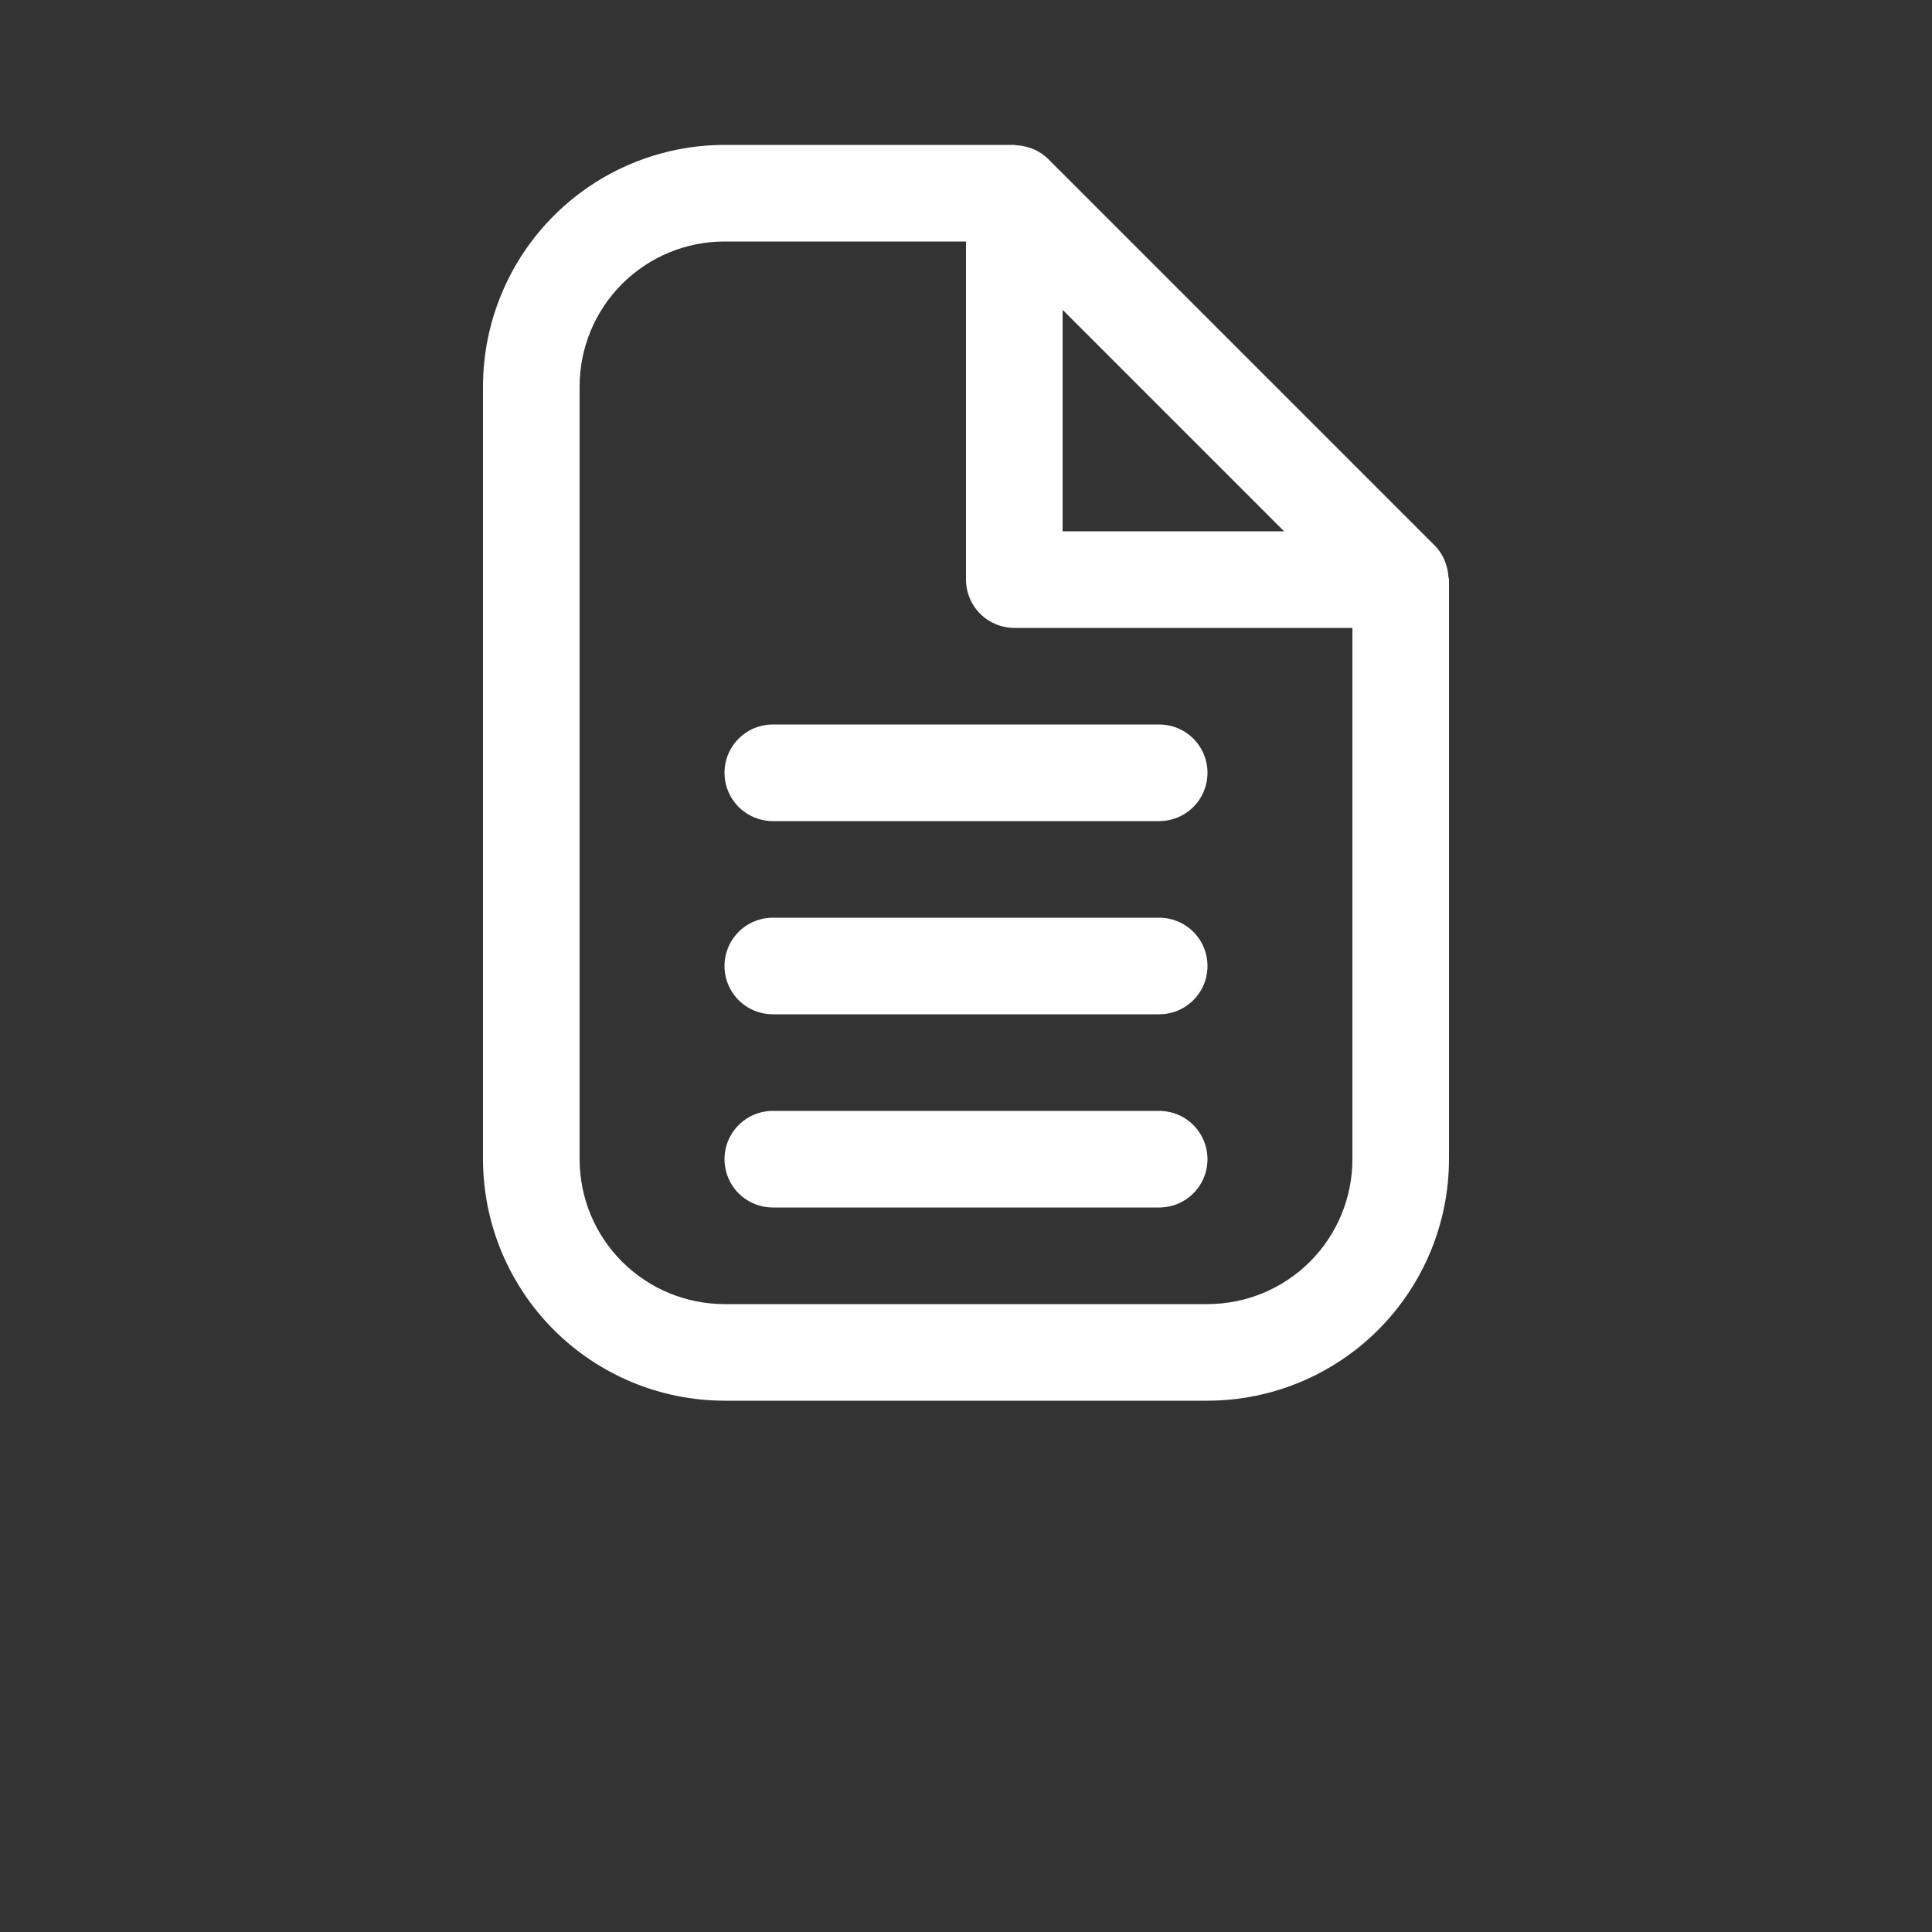 <?xml version="1.0" encoding="UTF-8"?>
<svg width="700pt" height="700pt" version="1.1" viewBox="0 0 700 700" fill="#fff" xmlns="http://www.w3.org/2000/svg">
 <rect x="0" y="0" width="700" height="700" fill="#333333" stroke="none"/>
 <g>
  <path d="m437.5 507.5c23.199-0.027 45.438-9.254 61.84-25.66 16.406-16.402 25.633-38.641 25.66-61.84v-210c0-0.367-0.191-0.699-0.211-1.086-0.102-1.543-0.406-3.066-0.91-4.531-0.191-0.559-0.332-1.086-0.578-1.629-0.852-1.902-2.035-3.641-3.5-5.125l-140-140c-1.484-1.465-3.223-2.648-5.125-3.5-0.543-0.246-1.066-0.387-1.629-0.578-1.465-0.504-2.988-0.809-4.531-0.91-0.316 0.051-0.648-0.141-1.016-0.141h-105c-23.199 0.027-45.438 9.254-61.84 25.66-16.406 16.402-25.633 38.641-25.66 61.84v280c0.027 23.199 9.254 45.438 25.66 61.84 16.402 16.406 38.641 25.633 61.84 25.66zm27.754-315h-80.254v-80.254zm-255.25 227.5v-280c0-13.926 5.531-27.277 15.375-37.125 9.848-9.844 23.199-15.375 37.125-15.375h87.5v122.5c0 4.641 1.844 9.094 5.125 12.375s7.734 5.125 12.375 5.125h122.5v192.5c0 13.926-5.531 27.277-15.375 37.125-9.848 9.844-23.199 15.375-37.125 15.375h-175c-13.926 0-27.277-5.531-37.125-15.375-9.844-9.848-15.375-23.199-15.375-37.125z"/>
  <path d="m280 297.5h140c6.254 0 12.031-3.336 15.156-8.75s3.125-12.086 0-17.5-8.902-8.75-15.156-8.75h-140c-6.254 0-12.031 3.336-15.156 8.75s-3.125 12.086 0 17.5 8.902 8.75 15.156 8.75z"/>
  <path d="m280 367.5h140c6.254 0 12.031-3.336 15.156-8.75s3.125-12.086 0-17.5-8.902-8.75-15.156-8.75h-140c-6.254 0-12.031 3.336-15.156 8.75s-3.125 12.086 0 17.5 8.902 8.75 15.156 8.75z"/>
  <path d="m280 437.5h140c6.254 0 12.031-3.336 15.156-8.75s3.125-12.086 0-17.5-8.902-8.75-15.156-8.75h-140c-6.254 0-12.031 3.336-15.156 8.75s-3.125 12.086 0 17.5 8.902 8.75 15.156 8.75z"/>
 </g>
</svg>
